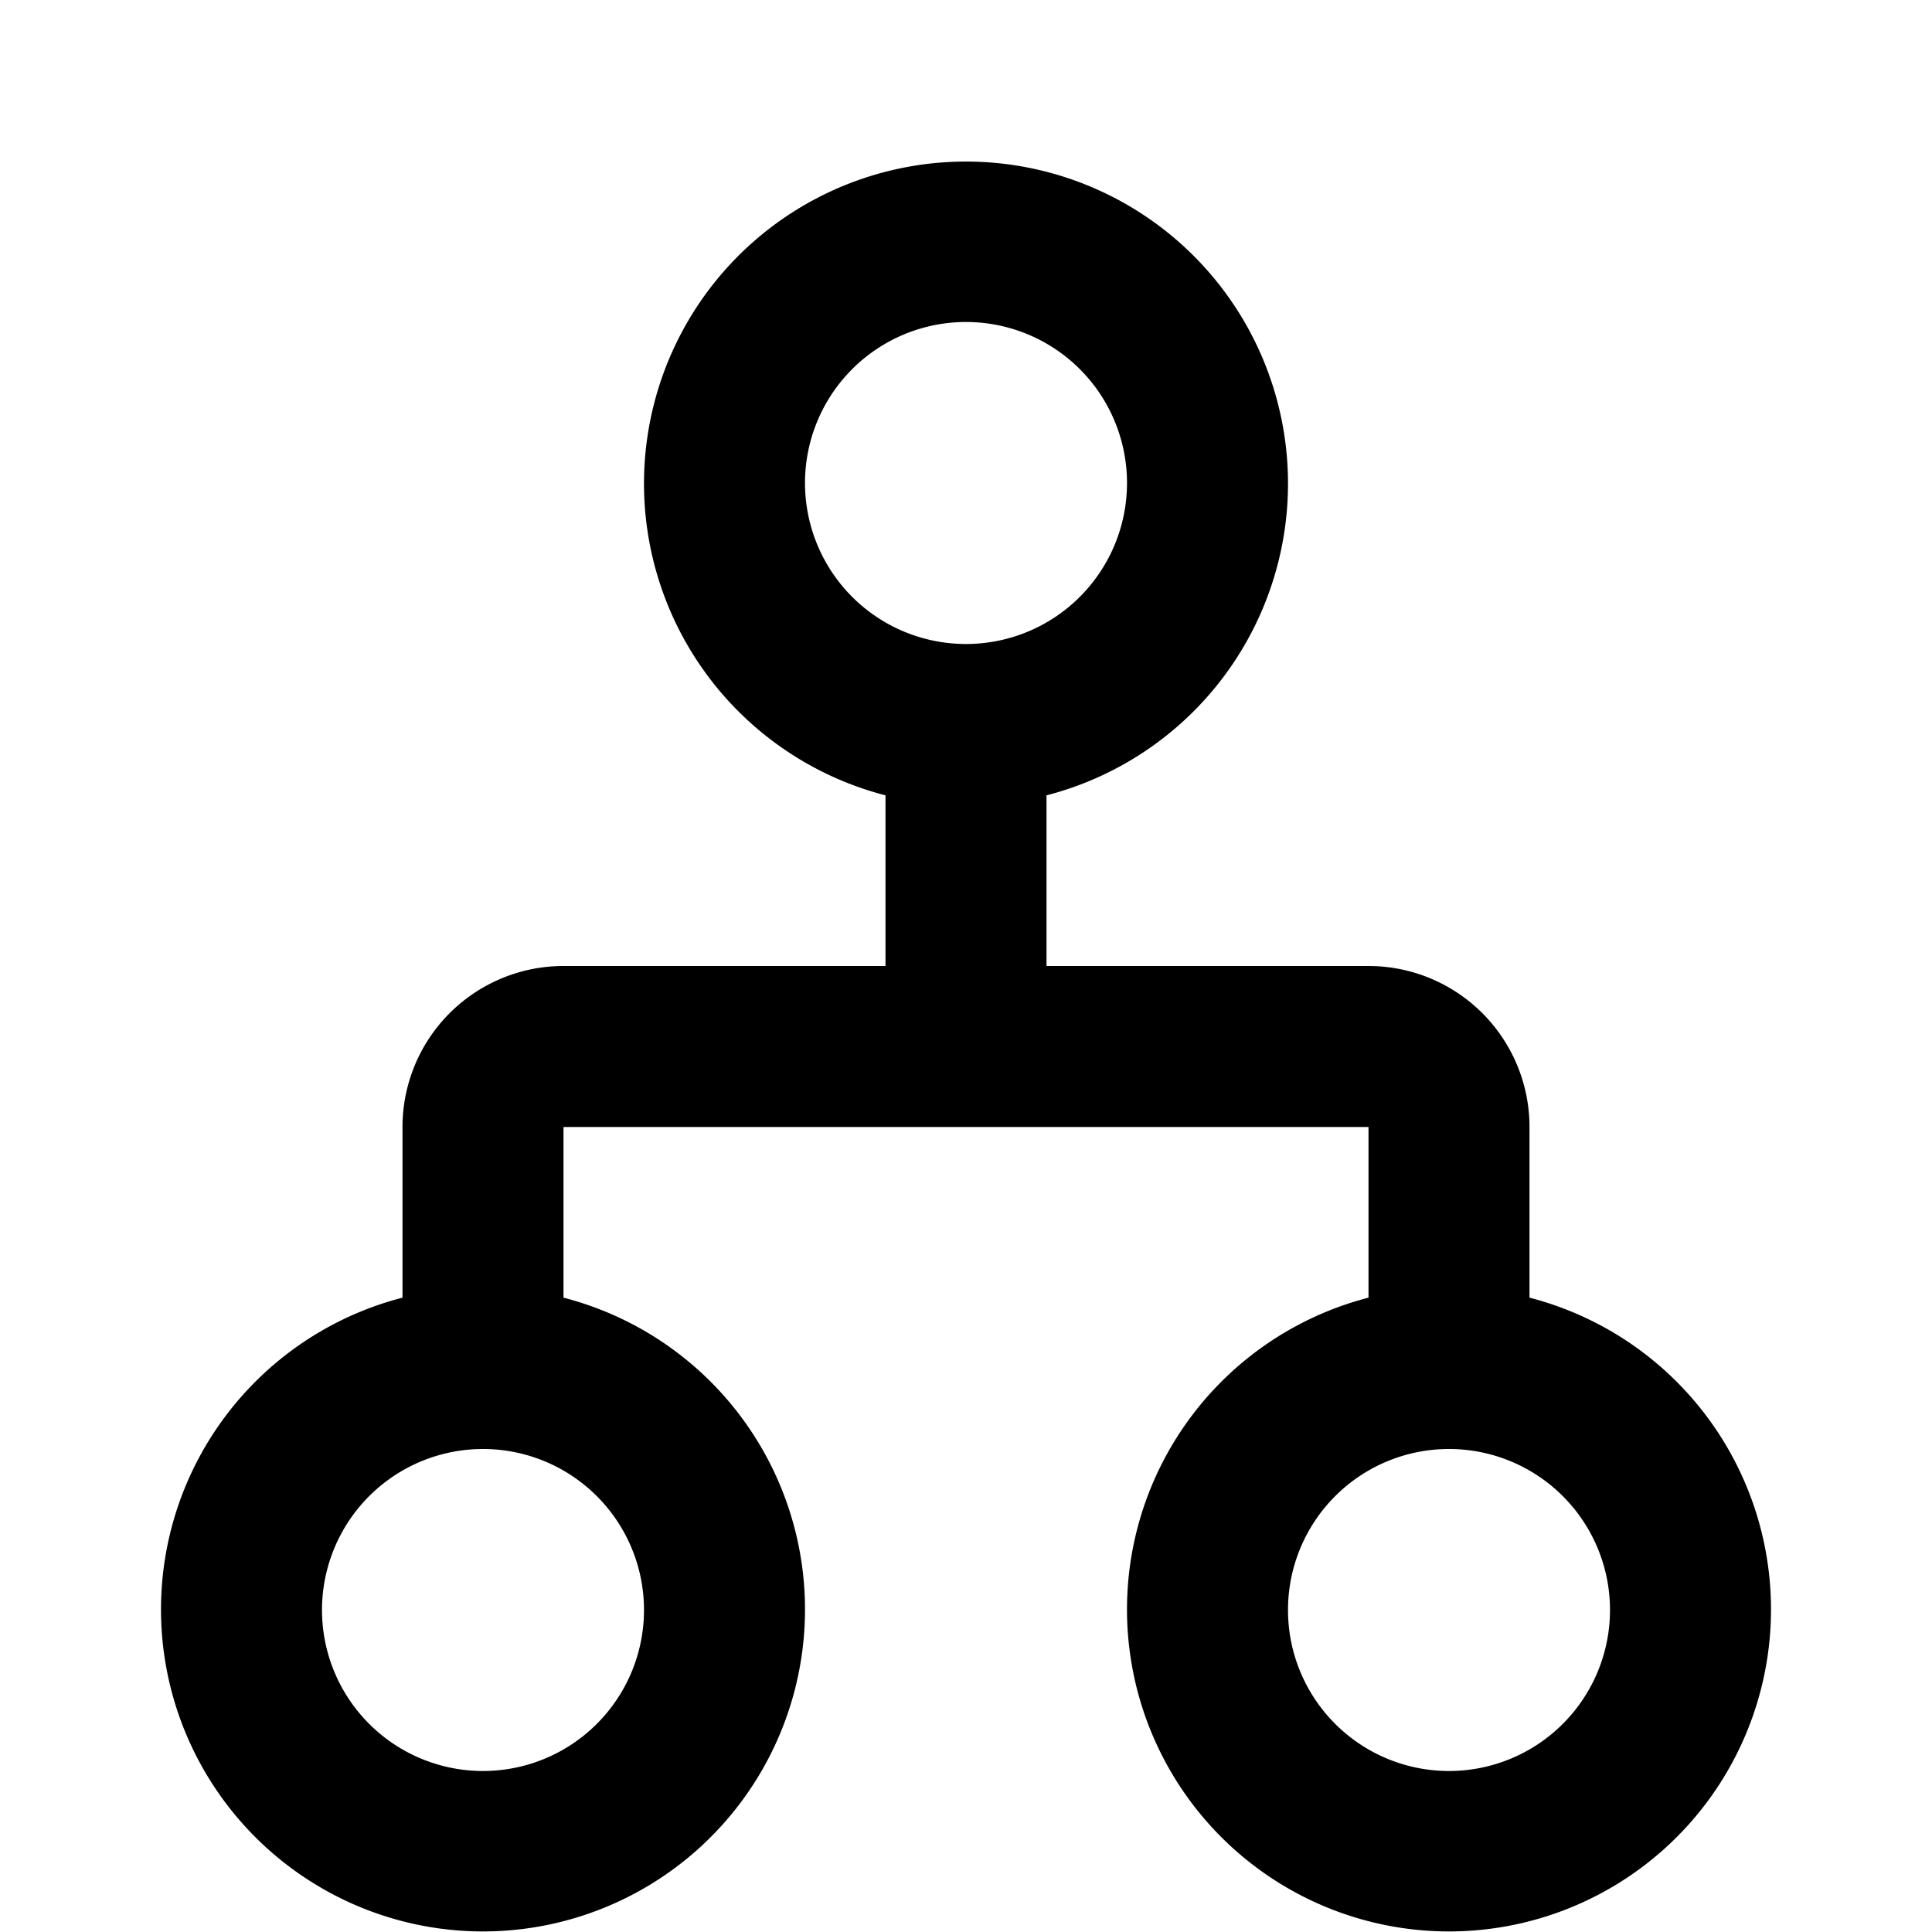 <svg width="12" height="12" viewBox="0 0 12 12" xmlns="http://www.w3.org/2000/svg"><path d="M5.5 4.94a2 2 0 1 1 1 0V6h2a1 1 0 0 1 1 1v1.06a2 2 0 1 1-1 0V7h-5v1.06a2 2 0 1 1-1 0V7a1 1 0 0 1 1-1h2V4.94ZM6 4a1 1 0 1 0 0-2 1 1 0 0 0 0 2Zm-3 7a1 1 0 1 0 0-2 1 1 0 0 0 0 2Zm5-1a1 1 0 1 0 2 0 1 1 0 0 0-2 0Z"/></svg>